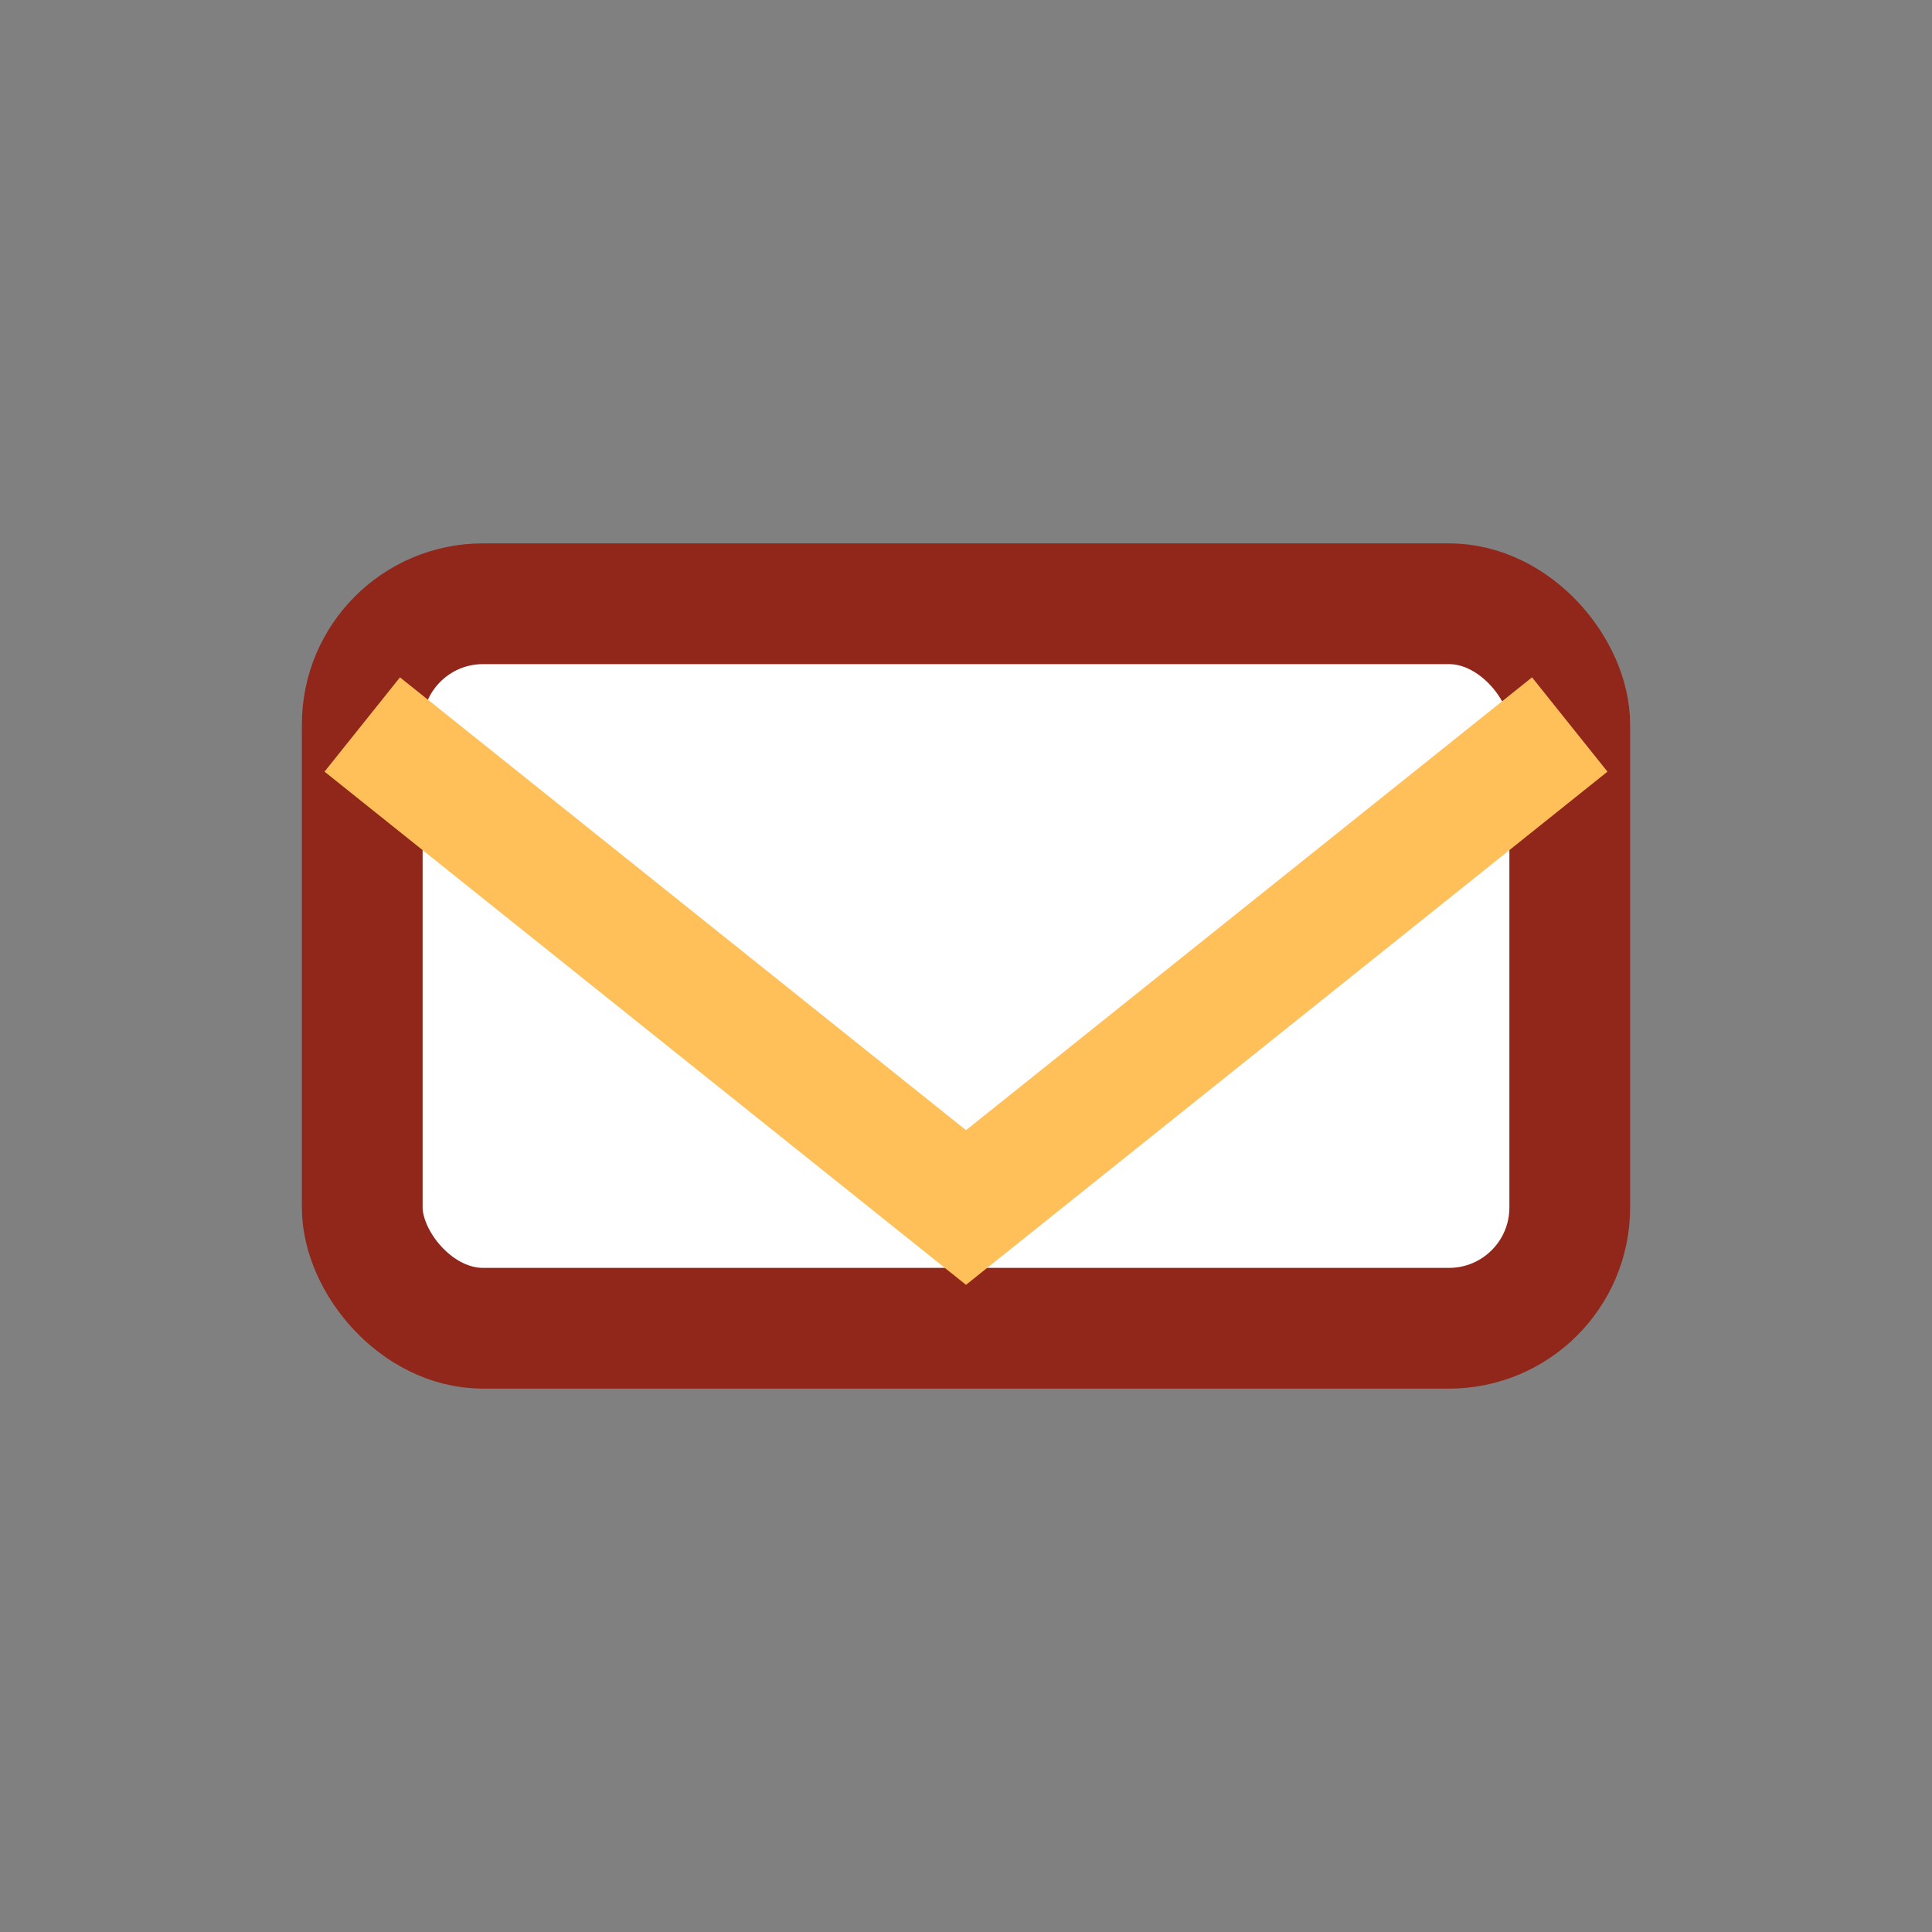 <?xml version="1.0" encoding="UTF-8"?>
<svg xmlns="http://www.w3.org/2000/svg" width="32" height="32" viewBox="0 0 32 32"><rect x="0" y="0" width="32" height="32" fill="#808080" stroke="none"/><rect x="6" y="10" width="20" height="12" rx="2" fill="#FFF" stroke="#91271A" stroke-width="2"/><polyline points="6,12 16,20 26,12" fill="none" stroke="#FFC059" stroke-width="2"/></svg>